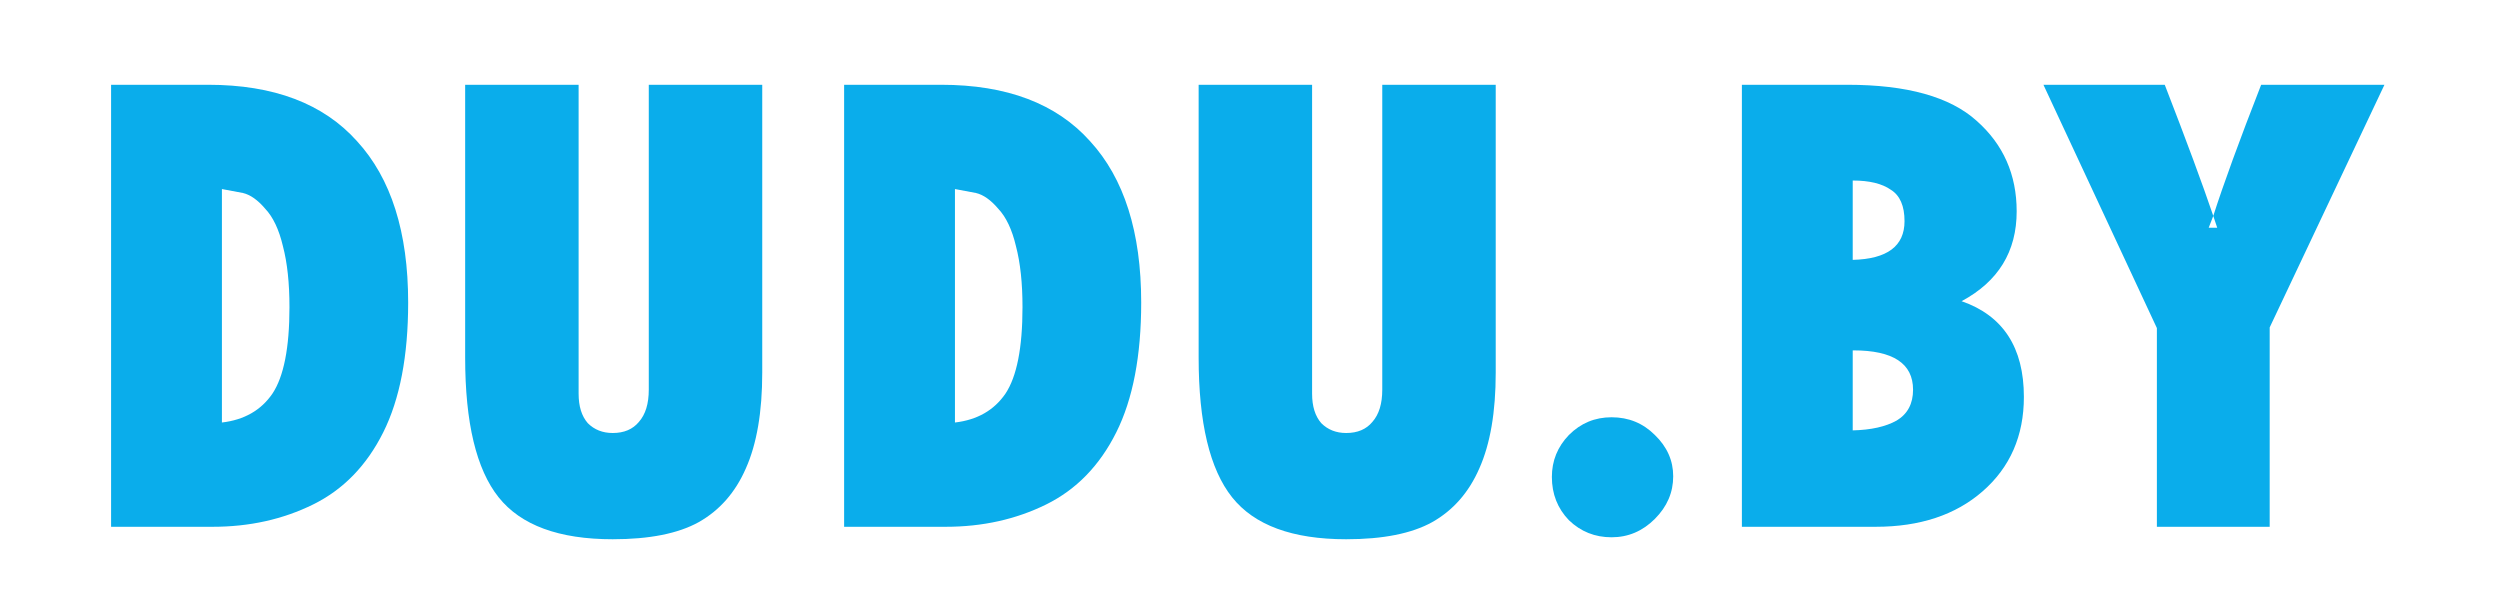 <?xml version="1.0" encoding="utf-8"?>
<svg version="1.1" id="Layer_1"
xmlns="http://www.w3.org/2000/svg"
xmlns:xlink="http://www.w3.org/1999/xlink"
width="280px" height="68px"
xml:space="preserve">
<g id="PathID_15" transform="matrix(1.469, 0, 0, 1.469, 7.3, 59)" opacity="1">
<path style="fill:#0AADEB;fill-opacity:1" d="M3.5 -33.7L10.9 -33.7Q18.4 -33.7 22.25 -29.4Q26.15 -25.15 26.15 -17.1Q26.15 -11 24.25 -7.2Q22.35 -3.4 18.9 -1.7Q15.45 0 11.25 0L3.5 0L3.5 -33.7M11.95 -25.75L11.95 -7.95Q14.5 -8.25 15.8 -10.15Q17.1 -12.1 17.1 -16.75Q17.1 -19.5 16.6 -21.4Q16.15 -23.3 15.25 -24.25Q14.4 -25.25 13.55 -25.45L11.95 -25.75" />
</g>
<g id="PathID_16" transform="matrix(1.469, 0, 0, 1.469, 7.3, 59)" opacity="1">
</g>
<g id="PathID_17" transform="matrix(1.469, 0, 0, 1.469, 47.25, 59)" opacity="1">
<path style="fill:#0AADEB;fill-opacity:1" d="M3.3 -33.7L11.95 -33.7L11.95 -10.15Q11.95 -8.7 12.65 -7.9Q13.4 -7.15 14.55 -7.15Q15.85 -7.15 16.55 -8Q17.3 -8.85 17.3 -10.45L17.3 -33.7L25.95 -33.7L25.95 -11.75Q25.95 -7.25 24.7 -4.45Q23.5 -1.7 21.1 -0.35Q18.75 0.95 14.55 0.95Q8.4 0.95 5.85 -2.25Q3.3 -5.45 3.3 -12.9L3.3 -33.7" />
</g>
<g id="PathID_18" transform="matrix(1.469, 0, 0, 1.469, 47.25, 59)" opacity="1">
</g>
<g id="PathID_19" transform="matrix(1.469, 0, 0, 1.469, 89.4, 59)" opacity="1">
<path style="fill:#0AADEB;fill-opacity:1" d="M3.5 -33.7L10.9 -33.7Q18.4 -33.7 22.25 -29.4Q26.15 -25.15 26.15 -17.1Q26.15 -11 24.25 -7.2Q22.35 -3.4 18.9 -1.7Q15.45 0 11.25 0L3.5 0L3.5 -33.7M11.95 -25.75L11.95 -7.95Q14.5 -8.25 15.8 -10.15Q17.1 -12.1 17.1 -16.75Q17.1 -19.5 16.6 -21.4Q16.15 -23.3 15.25 -24.25Q14.4 -25.25 13.55 -25.45L11.95 -25.75" />
</g>
<g id="PathID_20" transform="matrix(1.469, 0, 0, 1.469, 89.4, 59)" opacity="1">
</g>
<g id="PathID_21" transform="matrix(1.469, 0, 0, 1.469, 129.4, 59)" opacity="1">
<path style="fill:#0AADEB;fill-opacity:1" d="M3.3 -33.7L11.95 -33.7L11.95 -10.15Q11.95 -8.7 12.65 -7.9Q13.4 -7.15 14.55 -7.15Q15.85 -7.15 16.55 -8Q17.3 -8.85 17.3 -10.45L17.3 -33.7L25.95 -33.7L25.95 -11.75Q25.95 -7.25 24.7 -4.45Q23.5 -1.7 21.1 -0.35Q18.75 0.95 14.55 0.95Q8.4 0.95 5.85 -2.25Q3.3 -5.45 3.3 -12.9L3.3 -33.7" />
</g>
<g id="PathID_22" transform="matrix(1.469, 0, 0, 1.469, 129.4, 59)" opacity="1">
</g>
<g id="PathID_23" transform="matrix(1.469, 0, 0, 1.469, 169.55, 59)" opacity="1">
<path style="fill:#0AADEB;fill-opacity:1" d="M2.9 -3.8Q2.9 -5.65 4.2 -7Q5.55 -8.35 7.45 -8.35Q9.4 -8.35 10.75 -7Q12.15 -5.65 12.15 -3.85Q12.15 -2 10.75 -0.6Q9.35 0.8 7.45 0.8Q5.55 0.8 4.2 -0.5Q2.9 -1.85 2.9 -3.8" />
</g>
<g id="PathID_24" transform="matrix(1.469, 0, 0, 1.469, 169.55, 59)" opacity="1">
</g>
<g id="PathID_25" transform="matrix(1.469, 0, 0, 1.469, 189.95, 59)" opacity="1">
<path style="fill:#0AADEB;fill-opacity:1" d="M3.5 -33.7L11.55 -33.7Q18.35 -33.7 21.4 -30.95Q24.45 -28.25 24.45 -24.05Q24.45 -19.45 20.25 -17.2Q25 -15.55 25 -9.9Q25 -5.45 21.85 -2.7Q18.75 0 13.7 0L3.5 0L3.5 -33.7M11.95 -26.4L11.95 -20.35Q15.9 -20.45 15.9 -23.3Q15.9 -25.05 14.85 -25.7Q13.85 -26.4 11.95 -26.4M11.95 -13.45L11.95 -7.35Q14.05 -7.4 15.3 -8.1Q16.55 -8.85 16.55 -10.45Q16.55 -13.45 12 -13.45L11.95 -13.45" />
</g>
<g id="PathID_26" transform="matrix(1.469, 0, 0, 1.469, 189.95, 59)" opacity="1">
</g>
<g id="PathID_27" transform="matrix(1.469, 0, 0, 1.469, 228.35, 59)" opacity="1">
<path style="fill:#0AADEB;fill-opacity:1" d="M12.95 -22.8L13.6 -22.8L13.3 -23.7Q14.45 -27.3 16.95 -33.7L26.35 -33.7L17.6 -15.2L17.6 0L9 0L9 -15.15L0.35 -33.7L9.6 -33.7Q12.1 -27.25 13.3 -23.7L12.95 -22.8" />
</g>
<g id="PathID_28" transform="matrix(1.469, 0, 0, 1.469, 228.35, 59)" opacity="1">
</g>
</svg>
